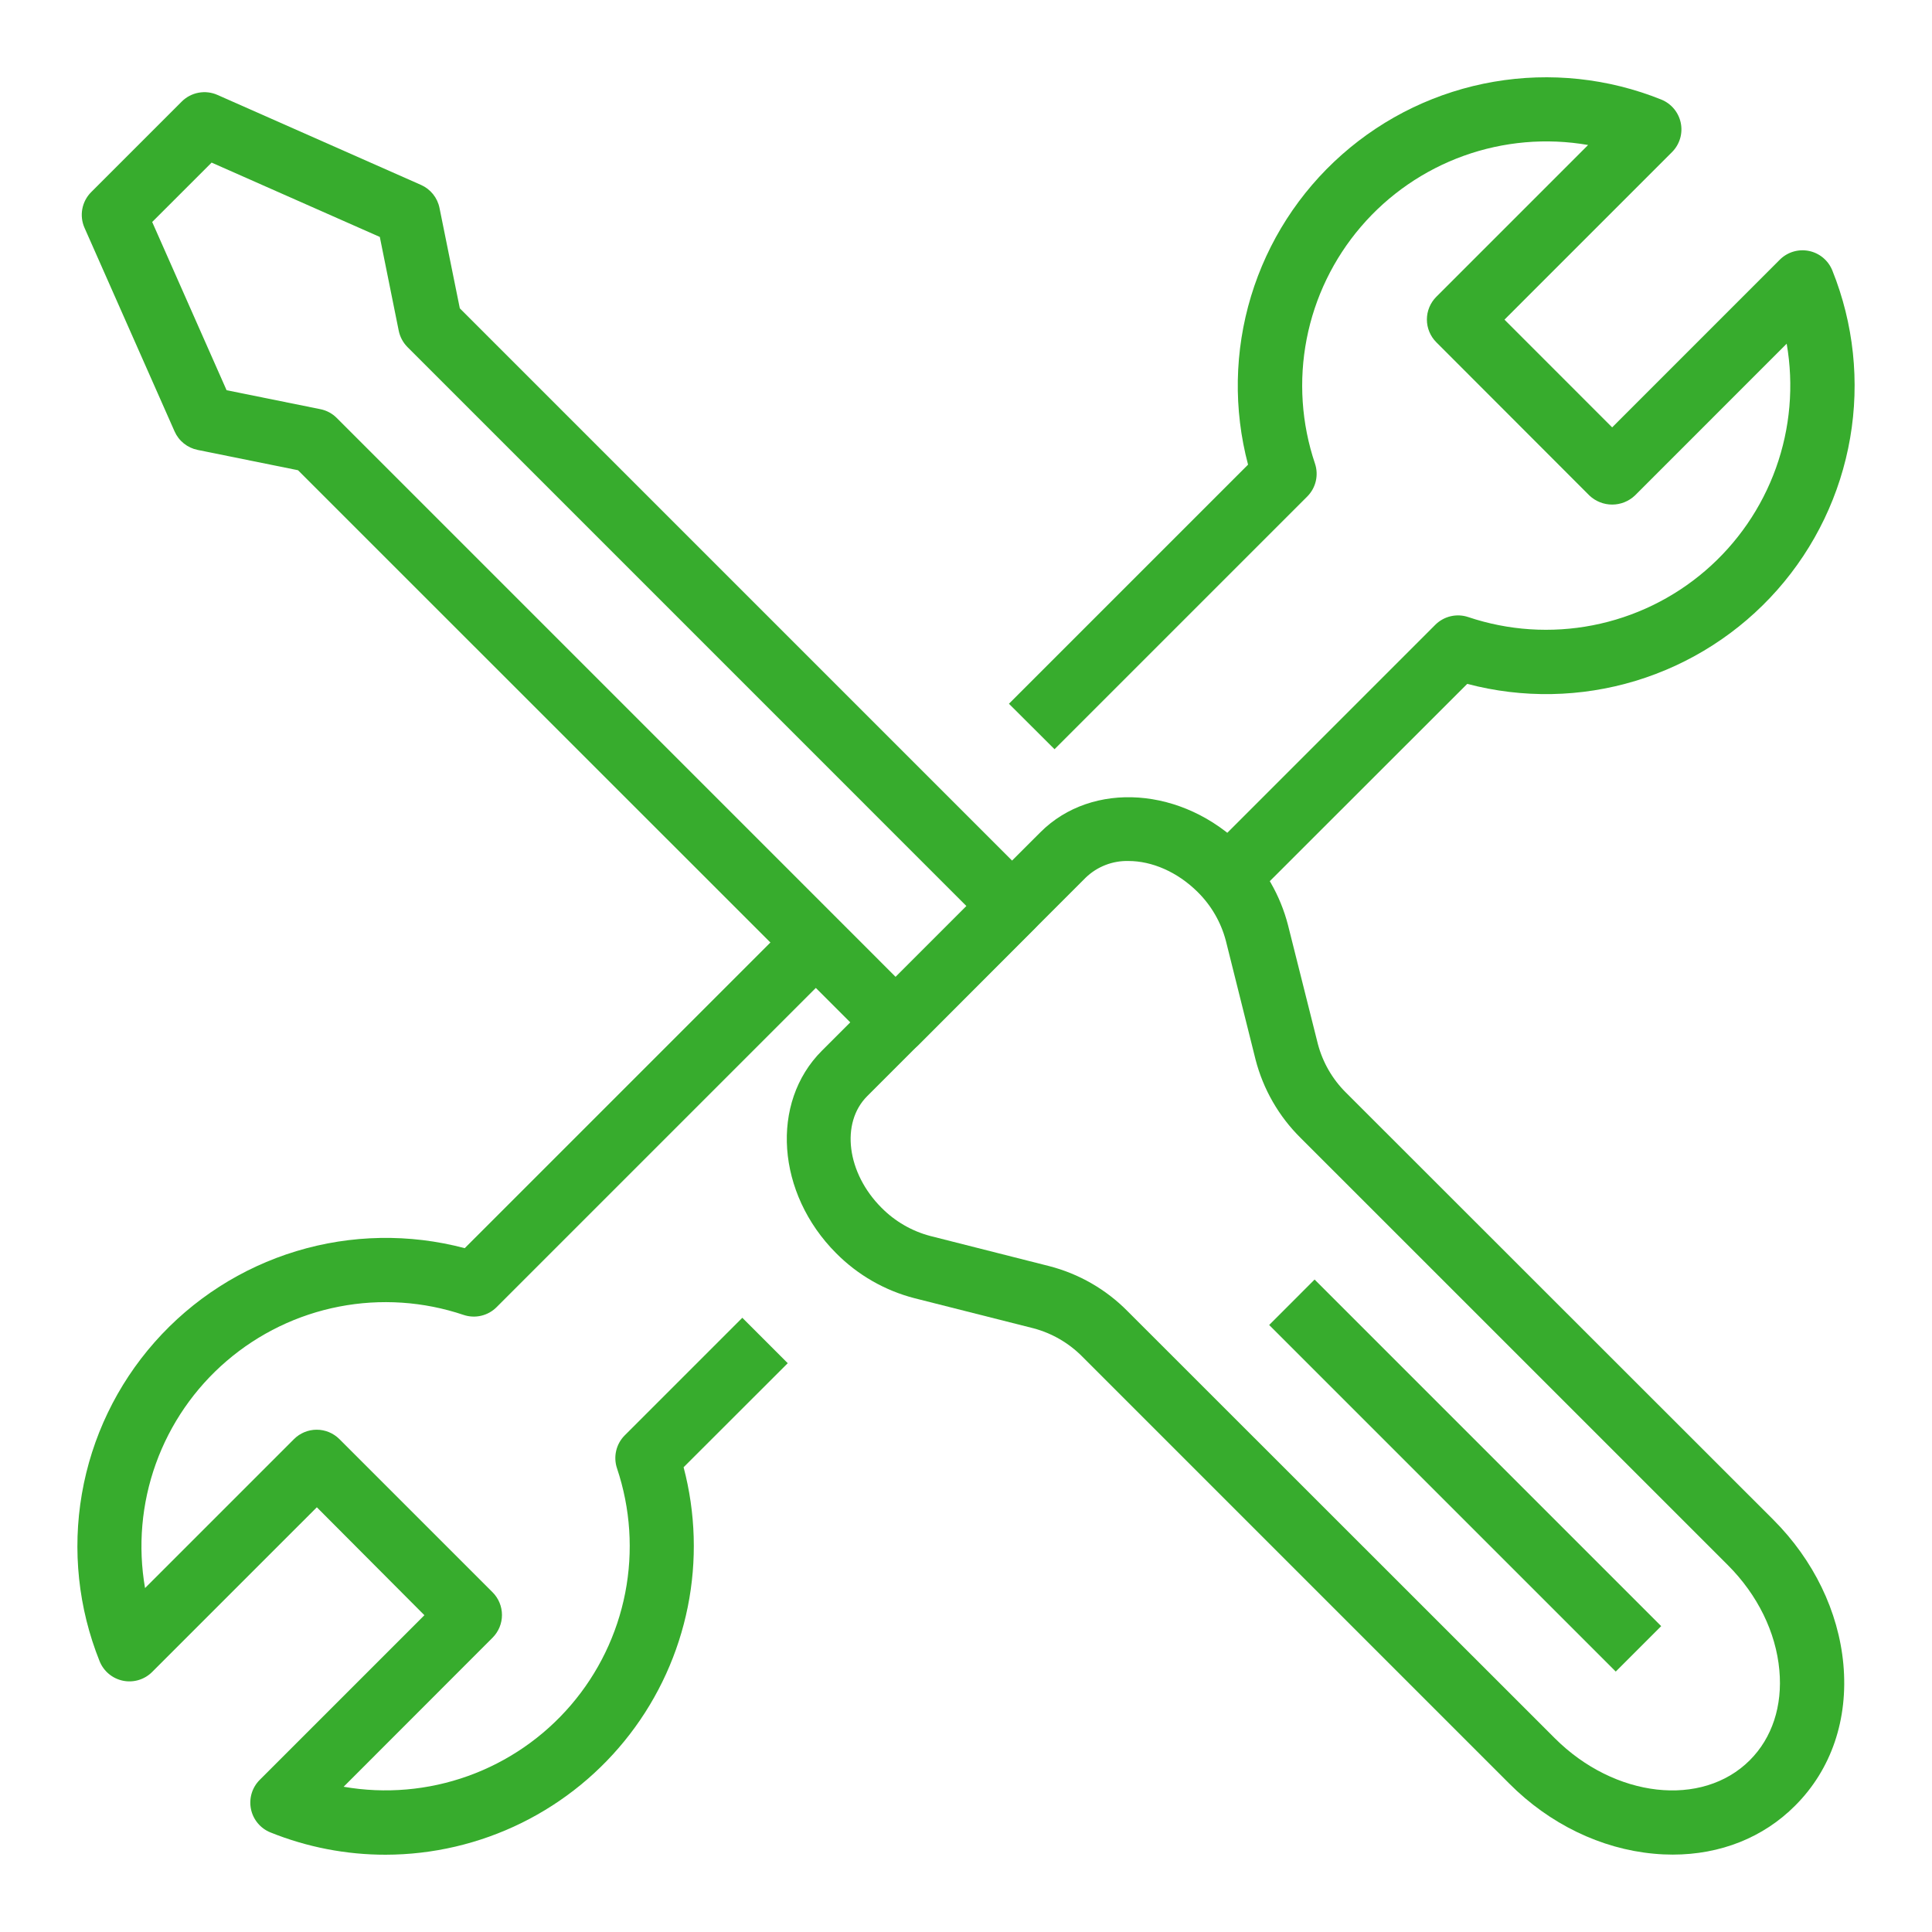 <?xml version="1.0" encoding="UTF-8"?> <svg xmlns="http://www.w3.org/2000/svg" width="200" height="200" viewBox="0 0 200 200" fill="none"> <path d="M39.93 192C35.841 192.004 31.789 191.221 27.996 189.692C27.486 189.487 27.035 189.158 26.683 188.736C26.33 188.313 26.088 187.81 25.979 187.271C25.869 186.733 25.894 186.175 26.052 185.648C26.21 185.121 26.497 184.642 26.886 184.253L43.934 167.206L32.799 156.033L15.751 173.081C15.362 173.47 14.883 173.756 14.356 173.915C13.829 174.073 13.272 174.098 12.733 173.988C12.194 173.878 11.691 173.637 11.268 173.284C10.846 172.932 10.517 172.481 10.312 171.971C8.105 166.476 7.47 160.475 8.477 154.64C9.484 148.805 12.095 143.365 16.017 138.928C19.938 134.491 25.017 131.233 30.684 129.517C36.351 127.8 42.384 127.694 48.108 129.21L82.104 95.214L86.807 99.917L51.406 135.318C50.968 135.756 50.416 136.064 49.813 136.205C49.21 136.347 48.579 136.318 47.992 136.12C43.842 134.722 39.399 134.425 35.1 135.26C30.8 136.095 26.792 138.033 23.467 140.884C20.142 143.735 17.615 147.401 16.133 151.522C14.651 155.644 14.266 160.08 15.015 164.395L30.433 148.977C31.057 148.354 31.902 148.003 32.784 148.003C33.666 148.003 34.512 148.354 35.136 148.977L50.99 164.831C51.613 165.455 51.964 166.301 51.964 167.183C51.964 168.065 51.613 168.91 50.99 169.534L35.572 184.964C39.888 185.715 44.324 185.332 48.447 183.852C52.57 182.372 56.238 179.846 59.091 176.522C61.944 173.198 63.885 169.19 64.723 164.891C65.561 160.591 65.267 156.148 63.871 151.996C63.675 151.409 63.646 150.779 63.788 150.177C63.929 149.574 64.236 149.024 64.674 148.586L76.844 136.416L81.547 141.118L70.766 151.888C72.013 156.613 72.16 161.563 71.195 166.355C70.23 171.146 68.179 175.653 65.199 179.527C62.219 183.402 58.39 186.541 54.006 188.703C49.622 190.865 44.801 191.993 39.913 192H39.93Z" fill="#37AC2D"></path> <path d="M129.464 93.201L124.761 88.499L148.578 64.682C149.016 64.243 149.568 63.936 150.171 63.794C150.774 63.652 151.405 63.682 151.992 63.879C156.144 65.274 160.587 65.567 164.886 64.728C169.185 63.89 173.192 61.949 176.516 59.096C179.839 56.243 182.364 52.576 183.844 48.454C185.324 44.331 185.707 39.895 184.957 35.58L169.244 51.297C168.608 51.898 167.766 52.233 166.89 52.233C166.015 52.233 165.173 51.898 164.537 51.297L148.687 35.43C148.377 35.121 148.132 34.754 147.965 34.35C147.797 33.947 147.711 33.514 147.711 33.077C147.711 32.64 147.797 32.207 147.965 31.803C148.132 31.399 148.377 31.032 148.687 30.723L164.4 15.01C160.084 14.261 155.649 14.647 151.527 16.128C147.406 17.61 143.74 20.137 140.889 23.462C138.038 26.787 136.1 30.796 135.265 35.095C134.43 39.394 134.726 43.837 136.125 47.987C136.323 48.575 136.352 49.205 136.21 49.809C136.069 50.412 135.761 50.963 135.323 51.401L109.165 77.559L104.445 72.852L129.198 48.1C127.681 42.374 127.788 36.339 129.505 30.67C131.222 25.001 134.483 19.921 138.922 16C143.361 12.078 148.803 9.468 154.641 8.463C160.478 7.458 166.48 8.096 171.976 10.307C172.486 10.513 172.937 10.841 173.289 11.264C173.641 11.686 173.883 12.189 173.993 12.728C174.103 13.267 174.078 13.825 173.92 14.351C173.761 14.878 173.475 15.357 173.086 15.746L155.743 33.089L166.89 44.241L184.233 26.894C184.622 26.502 185.102 26.213 185.63 26.053C186.158 25.893 186.718 25.867 187.259 25.977C187.799 26.087 188.304 26.33 188.728 26.684C189.151 27.038 189.48 27.491 189.685 28.004C191.894 33.5 192.532 39.503 191.526 45.34C190.52 51.178 187.911 56.621 183.989 61.061C180.067 65.501 174.988 68.762 169.319 70.481C163.65 72.2 157.615 72.308 151.888 70.794L129.464 93.201Z" fill="#37AC2D"></path> <path d="M173.158 191.988C172.518 191.988 171.869 191.959 171.212 191.896C165.736 191.397 160.401 188.819 156.243 184.64L112.019 140.416C110.629 139.017 108.893 138.013 106.987 137.505L94.671 134.391C91.601 133.599 88.801 131.993 86.567 129.742C80.376 123.547 79.707 114.141 85.079 108.773L107.698 86.158C113.066 80.786 122.476 81.455 128.667 87.647C130.926 89.882 132.538 92.686 133.333 95.763L136.426 108.075C136.929 109.983 137.934 111.722 139.337 113.11L183.566 157.314C187.744 161.493 190.322 166.811 190.825 172.283C191.345 177.988 189.578 183.181 185.836 186.915C182.543 190.225 178.094 191.988 173.158 191.988ZM116.829 89.131C116.015 89.109 115.204 89.249 114.443 89.543C113.683 89.837 112.989 90.279 112.401 90.844L89.769 113.476C86.996 116.254 87.661 121.439 91.262 125.035C92.65 126.436 94.387 127.441 96.293 127.946L108.605 131.065C111.683 131.856 114.488 133.468 116.721 135.73L160.946 179.934C167.141 186.133 176.202 187.156 181.141 182.216C183.453 179.905 184.539 176.595 184.198 172.894C183.84 168.961 181.944 165.098 178.863 162.017L134.638 117.796C132.378 115.562 130.766 112.757 129.973 109.68L126.9 97.385C126.397 95.476 125.392 93.738 123.99 92.349C121.861 90.233 119.22 89.131 116.829 89.131Z" fill="#37AC2D"></path> <path d="M136.087 132.457L131.383 137.162L167.262 173.04L171.966 168.336L136.087 132.457Z" fill="#37AC2D"></path> <path d="M92.716 109.152C91.835 109.151 90.99 108.802 90.366 108.179L30.849 48.678L20.453 46.574C19.932 46.468 19.444 46.239 19.029 45.905C18.614 45.572 18.286 45.144 18.071 44.657L8.749 23.584C8.477 22.97 8.398 22.289 8.521 21.629C8.645 20.969 8.964 20.362 9.439 19.888L18.811 10.516C19.286 10.041 19.893 9.721 20.552 9.598C21.212 9.475 21.894 9.554 22.508 9.825L43.584 19.143C44.071 19.359 44.498 19.688 44.831 20.102C45.163 20.517 45.392 21.005 45.497 21.526L47.601 31.921L107.102 91.422C107.726 92.046 108.076 92.892 108.076 93.773C108.076 94.655 107.726 95.501 107.102 96.125L95.069 108.183C94.444 108.805 93.597 109.154 92.716 109.152ZM23.456 40.395L33.164 42.358C33.806 42.485 34.395 42.8 34.857 43.264L92.716 101.127L100.046 93.796L42.187 35.934C41.726 35.47 41.409 34.882 41.277 34.241L39.318 24.528L21.905 16.832L15.755 22.981L23.456 40.395Z" fill="#37AC2D"></path> </svg> 